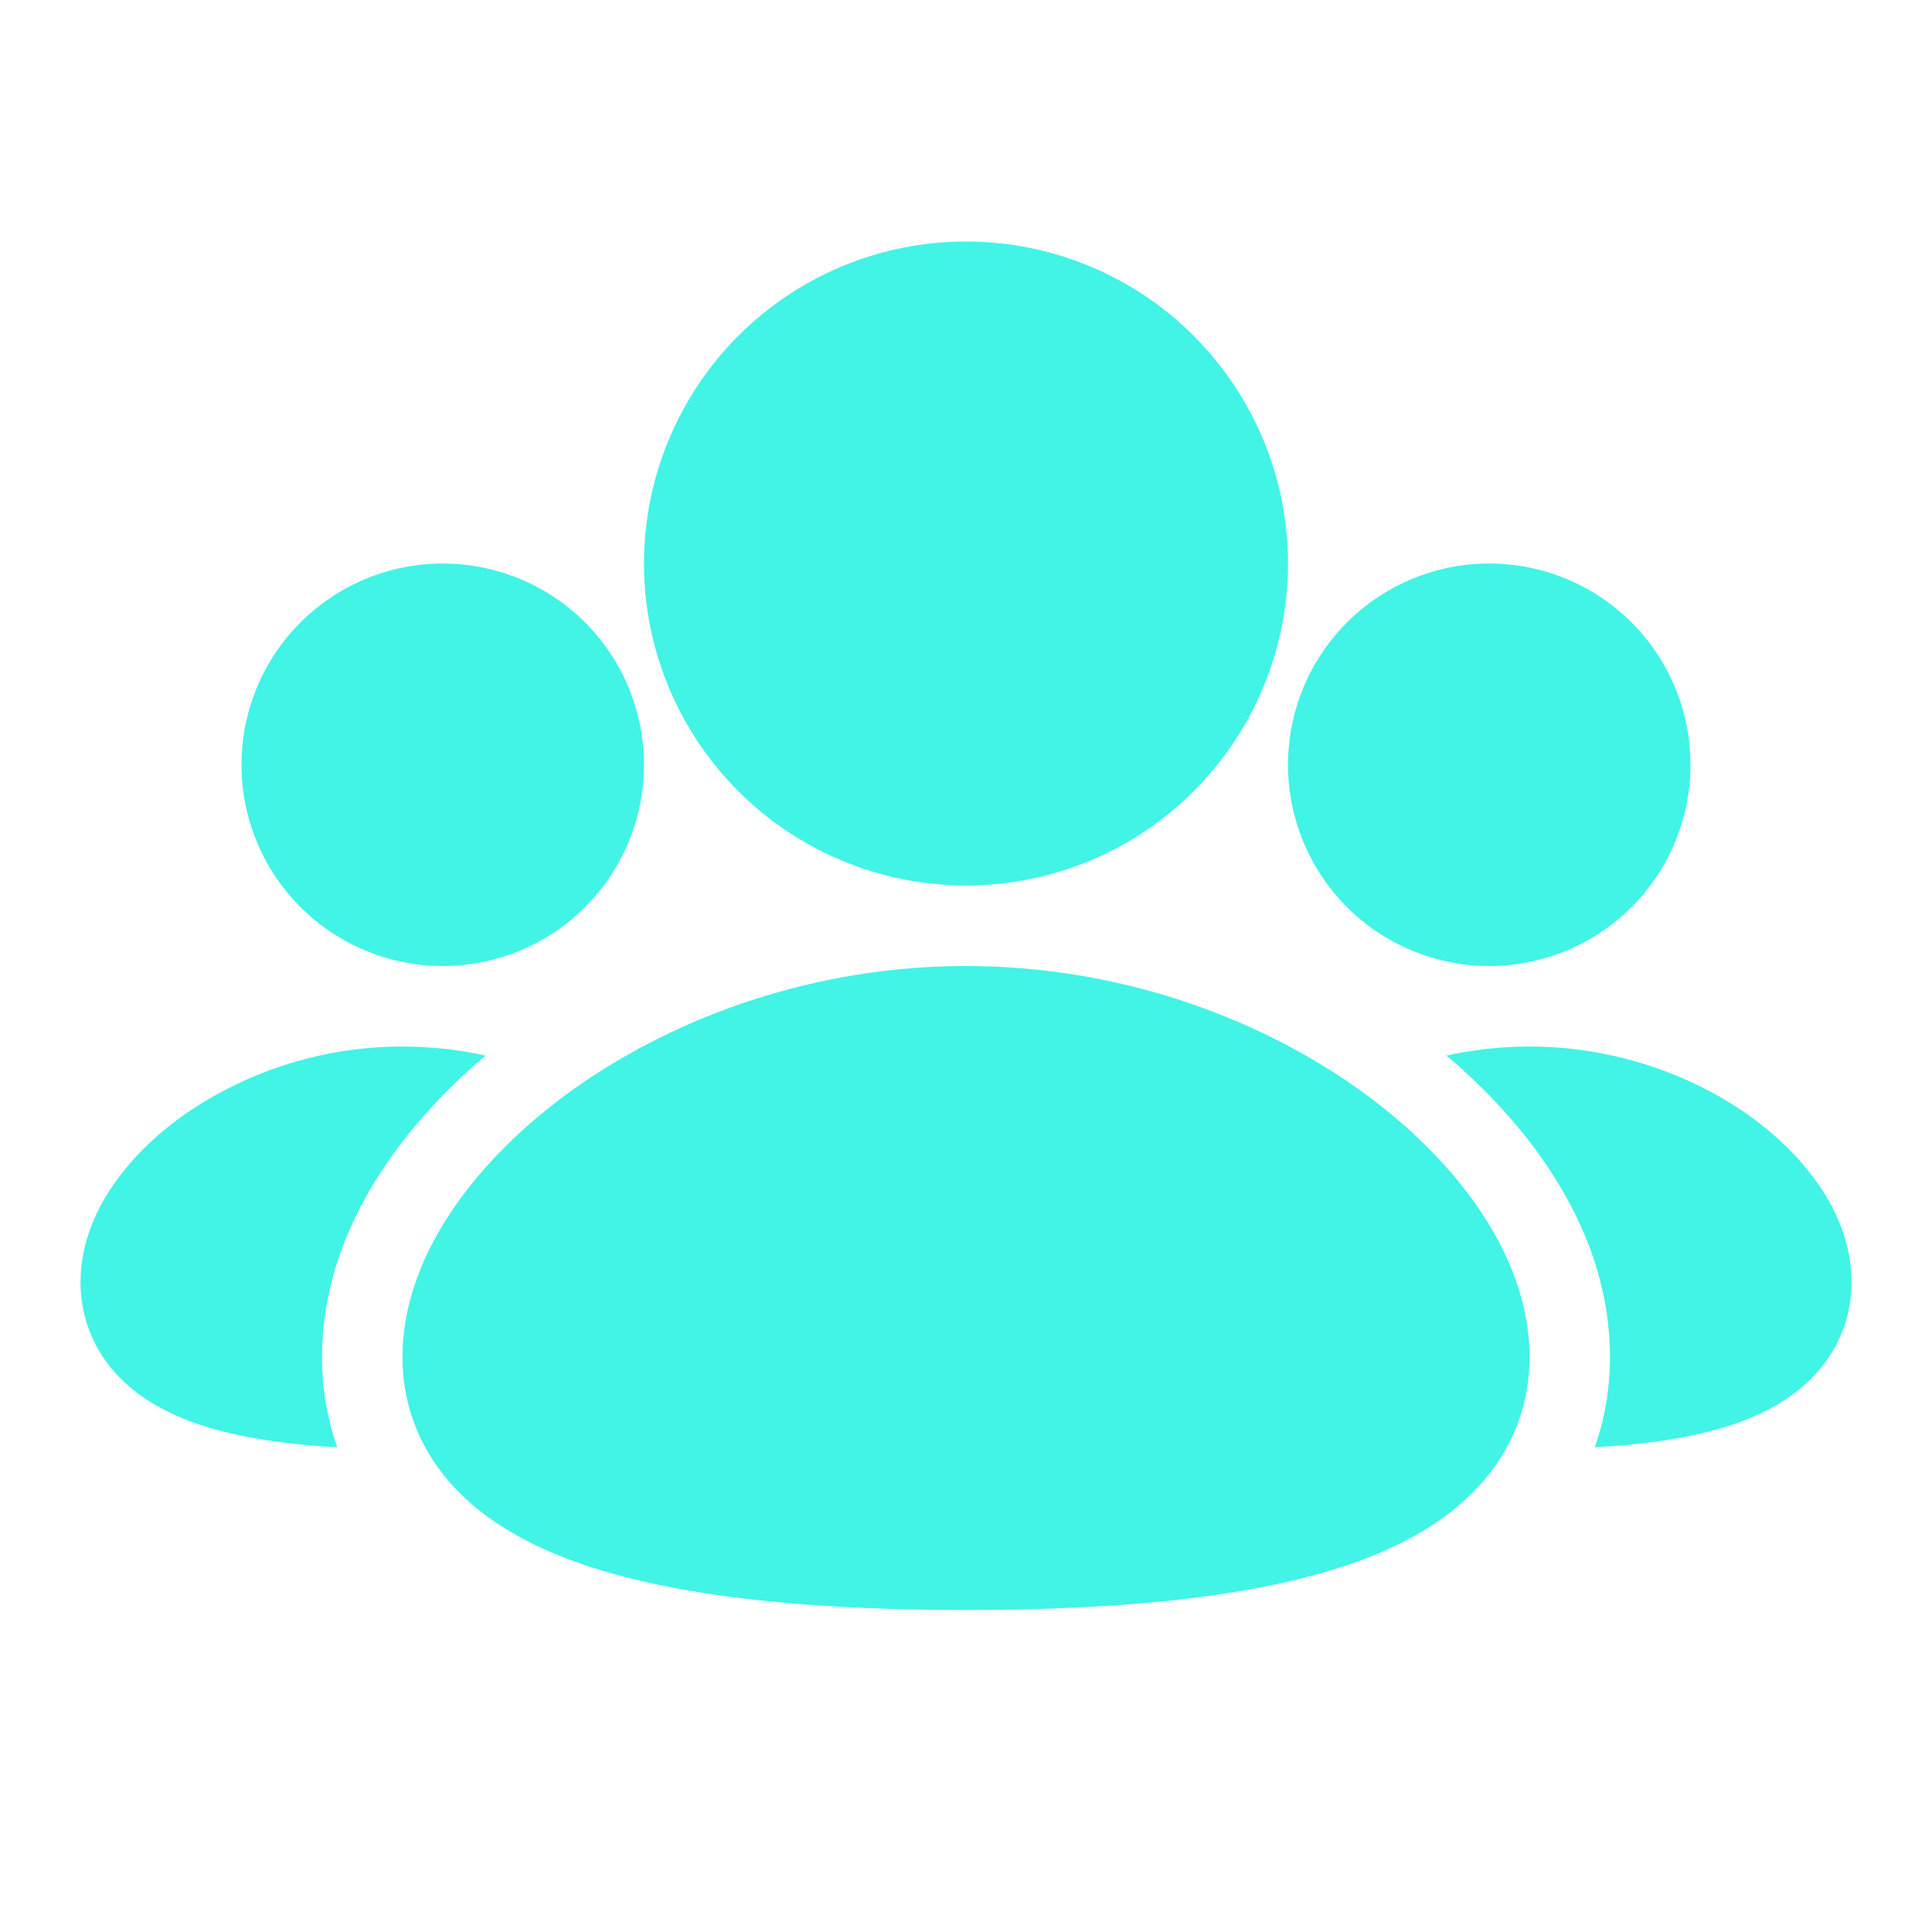 <svg id="1:1762" layer-name="mingcute:group-3-fill" width="40" height="40" viewBox="0 0 40 40" fill="none" xmlns="http://www.w3.org/2000/svg" class="feature-icon" style="width: 40px; height: 40px; flex-shrink: 0; aspect-ratio: 1/1; position: relative"> <path d="M20 20C23.122 20 25.95 21.033 28.025 22.478C29.997 23.853 31.667 25.897 31.667 28.095C31.667 29.302 31.152 30.302 30.34 31.045C29.577 31.747 28.58 32.202 27.553 32.512C25.502 33.133 22.8 33.333 20 33.333C17.2 33.333 14.498 33.133 12.447 32.512C11.42 32.202 10.423 31.747 9.658 31.045C8.85 30.303 8.333 29.303 8.333 28.097C8.333 25.898 10.003 23.855 11.975 22.48C14.05 21.033 16.878 20 20 20ZM31.667 21.667C33.407 21.667 34.987 22.242 36.155 23.055C37.222 23.8 38.333 25.038 38.333 26.548C38.333 27.41 37.958 28.125 37.4 28.637C36.89 29.105 36.26 29.38 35.685 29.553C34.902 29.79 33.977 29.912 33.017 29.965C33.22 29.39 33.333 28.765 33.333 28.095C33.333 25.537 31.735 23.363 29.947 21.855C30.512 21.73 31.088 21.667 31.667 21.667ZM8.333 21.667C8.93 21.669 9.503 21.732 10.053 21.855C8.267 23.363 6.667 25.537 6.667 28.095C6.667 28.765 6.78 29.39 6.983 29.965C6.023 29.912 5.1 29.79 4.315 29.553C3.74 29.38 3.11 29.105 2.598 28.637C2.305 28.374 2.07 28.052 1.91 27.693C1.749 27.333 1.666 26.944 1.667 26.55C1.667 25.042 2.777 23.802 3.845 23.057C5.166 22.151 6.731 21.666 8.333 21.667ZM30.833 11.667C31.938 11.667 32.998 12.106 33.78 12.887C34.561 13.668 35 14.728 35 15.833C35 16.938 34.561 17.998 33.78 18.78C32.998 19.561 31.938 20 30.833 20C29.728 20 28.668 19.561 27.887 18.78C27.106 17.998 26.667 16.938 26.667 15.833C26.667 14.728 27.106 13.668 27.887 12.887C28.668 12.106 29.728 11.667 30.833 11.667ZM9.167 11.667C10.272 11.667 11.332 12.106 12.113 12.887C12.894 13.668 13.333 14.728 13.333 15.833C13.333 16.938 12.894 17.998 12.113 18.78C11.332 19.561 10.272 20 9.167 20C8.062 20 7.002 19.561 6.22 18.78C5.439 17.998 5 16.938 5 15.833C5 14.728 5.439 13.668 6.22 12.887C7.002 12.106 8.062 11.667 9.167 11.667ZM20 5C21.768 5 23.464 5.702 24.714 6.953C25.964 8.203 26.667 9.899 26.667 11.667C26.667 13.435 25.964 15.13 24.714 16.381C23.464 17.631 21.768 18.333 20 18.333C18.232 18.333 16.536 17.631 15.286 16.381C14.036 15.13 13.333 13.435 13.333 11.667C13.333 9.899 14.036 8.203 15.286 6.953C16.536 5.702 18.232 5 20 5Z" fill="#41F4E6"></path> </svg>

